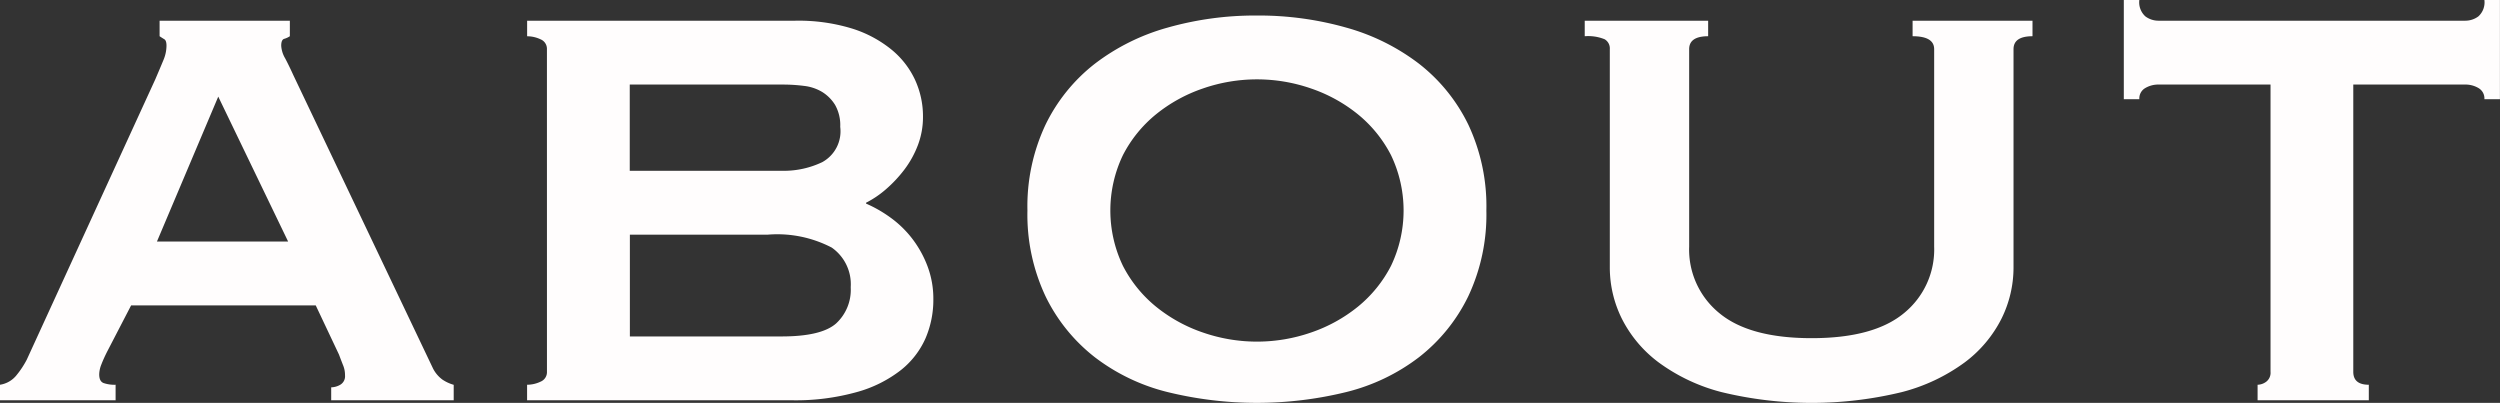 <svg xmlns="http://www.w3.org/2000/svg" width="188.37" height="30.355" viewBox="0 0 188.37 30.355">
  <rect x="0" y="0" width="188.37" height="30.355" fill="#333333" stroke="none"/>
  <path id="パス_261" data-name="パス 261" d="M22.685,38.04,17.42,27.12,12.8,38.04ZM.975,48.83a1.975,1.975,0,0,0,1.267-.748,6.761,6.761,0,0,0,.748-1.138L12.675,25.82q.39-.91.618-1.462a2.808,2.808,0,0,0,.227-1.073q0-.39-.163-.488T13,22.57V21.4h9.815v1.17a1.5,1.5,0,0,1-.423.195q-.227.065-.228.52a2.1,2.1,0,0,0,.293.943q.292.552.617,1.267L33.6,47.6a2.373,2.373,0,0,0,.715.845,3,3,0,0,0,.845.39V50h-9.23v-.975a1.428,1.428,0,0,0,.683-.195.741.741,0,0,0,.358-.715,1.908,1.908,0,0,0-.13-.715q-.13-.325-.325-.845L24.765,42.85H10.855l-1.82,3.51q-.26.52-.423.943a2.121,2.121,0,0,0-.162.747q0,.52.325.65a2.532,2.532,0,0,0,.91.13V50H.975ZM60,32.71a6.717,6.717,0,0,0,2.925-.65A2.65,2.65,0,0,0,64.285,29.4a3.076,3.076,0,0,0-.39-1.658,2.994,2.994,0,0,0-.975-.975,3.392,3.392,0,0,0-1.365-.455,12.565,12.565,0,0,0-1.56-.1H48.425v6.5Zm-.13,12.48q2.99,0,4.1-.975a3.45,3.45,0,0,0,1.105-2.73,3.37,3.37,0,0,0-1.43-2.99,8.872,8.872,0,0,0-4.81-.975h-10.4v7.67ZM42.185,23.545A.772.772,0,0,0,41.7,22.8a2.357,2.357,0,0,0-1.007-.227V21.4H60.9a13.751,13.751,0,0,1,4.257.585,8.918,8.918,0,0,1,2.99,1.592,6.463,6.463,0,0,1,1.788,2.308,6.579,6.579,0,0,1,.585,2.73,5.98,5.98,0,0,1-.39,2.177,7.408,7.408,0,0,1-1.007,1.82,9.744,9.744,0,0,1-1.365,1.463,7.343,7.343,0,0,1-1.527,1.04v.065a9.751,9.751,0,0,1,1.82,1.04,7.9,7.9,0,0,1,1.625,1.56,8.083,8.083,0,0,1,1.17,2.08,6.934,6.934,0,0,1,.455,2.535,7.346,7.346,0,0,1-.585,2.925,6.324,6.324,0,0,1-1.853,2.4,9.5,9.5,0,0,1-3.315,1.658A17.127,17.127,0,0,1,60.645,50H40.69V48.83A2.357,2.357,0,0,0,41.7,48.6a.772.772,0,0,0,.487-.748Zm53.5,2.275a12.4,12.4,0,0,0-4.062.683,11.5,11.5,0,0,0-3.543,1.95,9.646,9.646,0,0,0-2.5,3.087,9.652,9.652,0,0,0,0,8.32,9.646,9.646,0,0,0,2.5,3.088,11.5,11.5,0,0,0,3.543,1.95,12.432,12.432,0,0,0,8.125,0,11.5,11.5,0,0,0,3.542-1.95,9.646,9.646,0,0,0,2.5-3.088,9.652,9.652,0,0,0,0-8.32,9.646,9.646,0,0,0-2.5-3.087,11.5,11.5,0,0,0-3.542-1.95A12.4,12.4,0,0,0,95.68,25.82Zm0-4.81a24.152,24.152,0,0,1,6.727.91,16.124,16.124,0,0,1,5.493,2.73,13.022,13.022,0,0,1,3.705,4.582A14.435,14.435,0,0,1,112.97,35.7a14.435,14.435,0,0,1-1.365,6.467A13.022,13.022,0,0,1,107.9,46.75a14.874,14.874,0,0,1-5.493,2.632,28.258,28.258,0,0,1-13.455,0A14.874,14.874,0,0,1,83.46,46.75a13.022,13.022,0,0,1-3.705-4.583A14.435,14.435,0,0,1,78.39,35.7a14.435,14.435,0,0,1,1.365-6.468A13.022,13.022,0,0,1,83.46,24.65a16.124,16.124,0,0,1,5.492-2.73A24.152,24.152,0,0,1,95.68,21.01Zm33.995,1.56q-1.43,0-1.43.975V38.43a6.174,6.174,0,0,0,2.275,5.005q2.275,1.885,6.955,1.885t6.955-1.885a6.174,6.174,0,0,0,2.275-5.005V23.545q0-.975-1.625-.975V21.4h9.035v1.17q-1.43,0-1.43.975V39.99a8.666,8.666,0,0,1-.91,3.868,9.381,9.381,0,0,1-2.762,3.283,13.8,13.8,0,0,1-4.745,2.243,28.8,28.8,0,0,1-13.585,0,13.8,13.8,0,0,1-4.745-2.243,9.381,9.381,0,0,1-2.762-3.283,8.666,8.666,0,0,1-.91-3.868V23.545a.8.8,0,0,0-.39-.748,3.315,3.315,0,0,0-1.5-.227V21.4h9.3Zm41.4,26.26a1.128,1.128,0,0,0,.65-.228.848.848,0,0,0,.325-.748V26.21H163.6a1.933,1.933,0,0,0-.975.26.9.9,0,0,0-.455.845h-1.17V19.84h1.17a1.428,1.428,0,0,0,.455,1.235,1.646,1.646,0,0,0,.975.325h23.14a1.646,1.646,0,0,0,.975-.325,1.428,1.428,0,0,0,.455-1.235h1.17v7.475h-1.17a.9.9,0,0,0-.455-.845,1.933,1.933,0,0,0-.975-.26h-8.45V47.855q0,.975,1.17.975V50H171.08Z" transform="translate(-0.975 -19.84)" fill="#fffdfd"/>
</svg>
